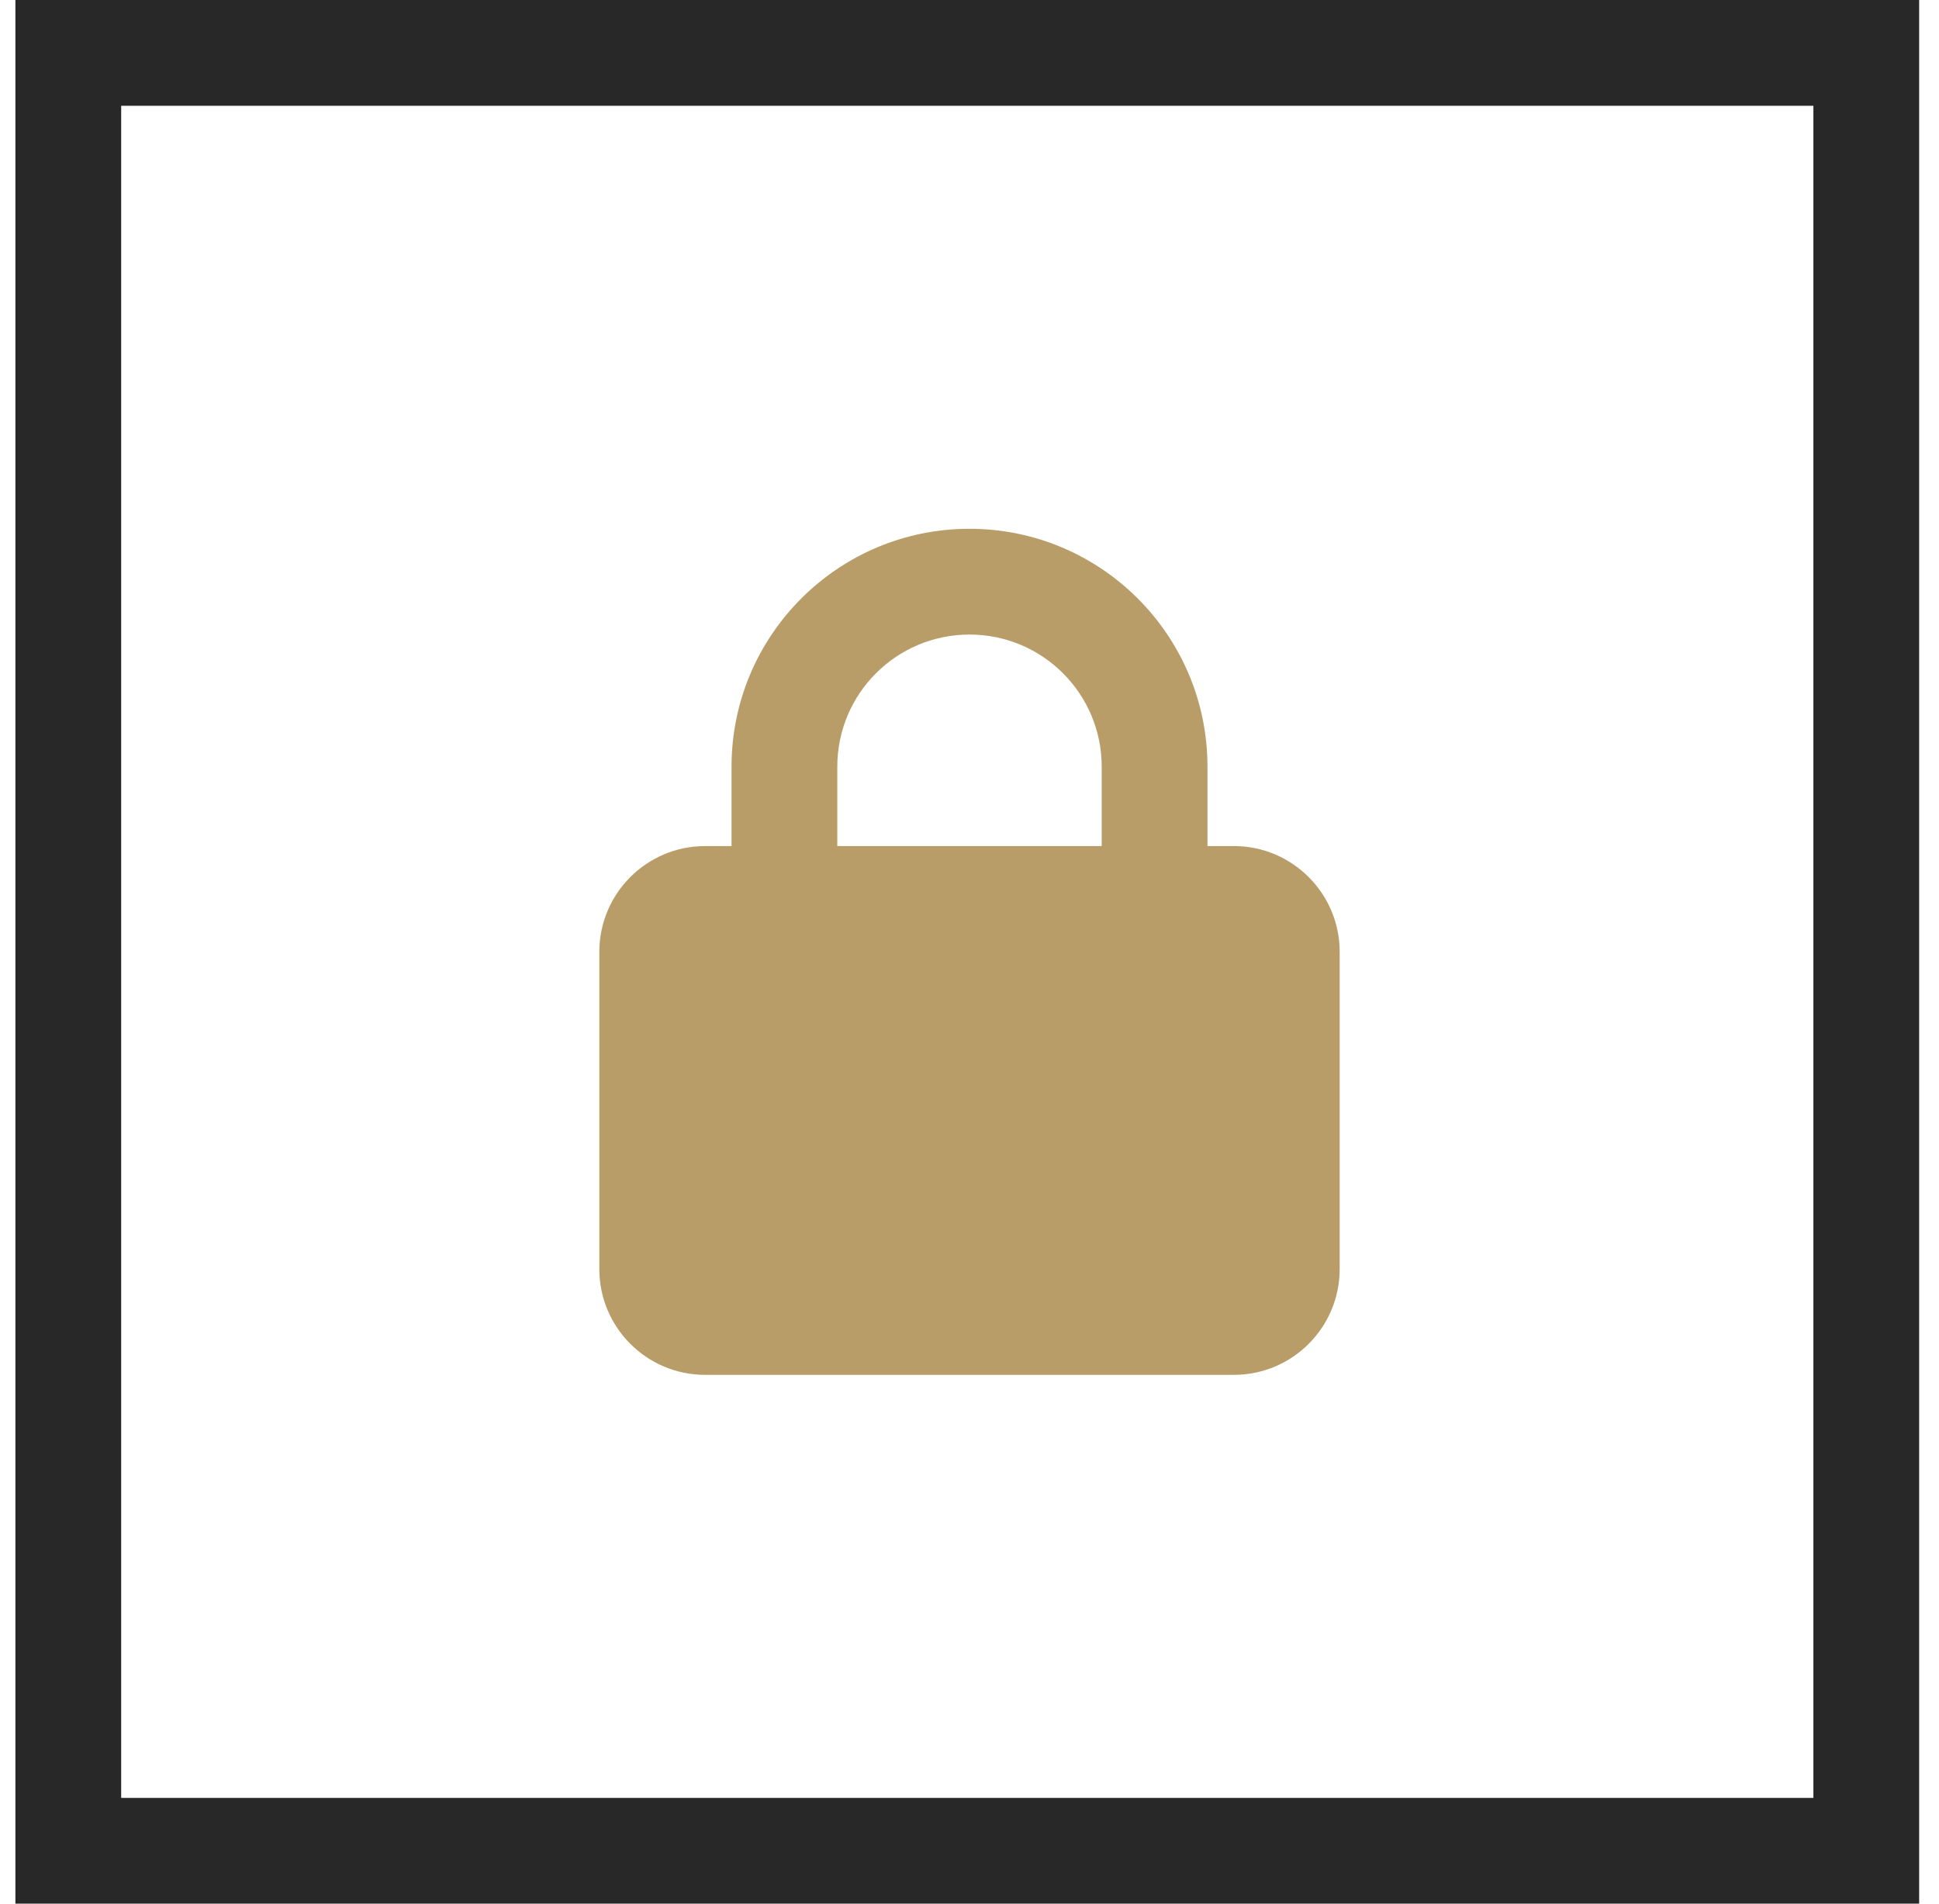 <svg width="55" height="54" viewBox="0 0 55 54" fill="none" xmlns="http://www.w3.org/2000/svg">
<path d="M23.75 21.75V24H31.25V21.75C31.25 19.678 29.572 18 27.5 18C25.428 18 23.75 19.678 23.75 21.75ZM20.75 24V21.75C20.75 18.023 23.773 15 27.5 15C31.227 15 34.25 18.023 34.25 21.75V24H35C36.655 24 38 25.345 38 27V36C38 37.655 36.655 39 35 39H20C18.345 39 17 37.655 17 36V27C17 25.345 18.345 24 20 24H20.75Z" fill="#B89D69"/>
<rect x="1.937" y="1.5" width="51" height="51" stroke="#282828" stroke-width="3"/>
</svg>
